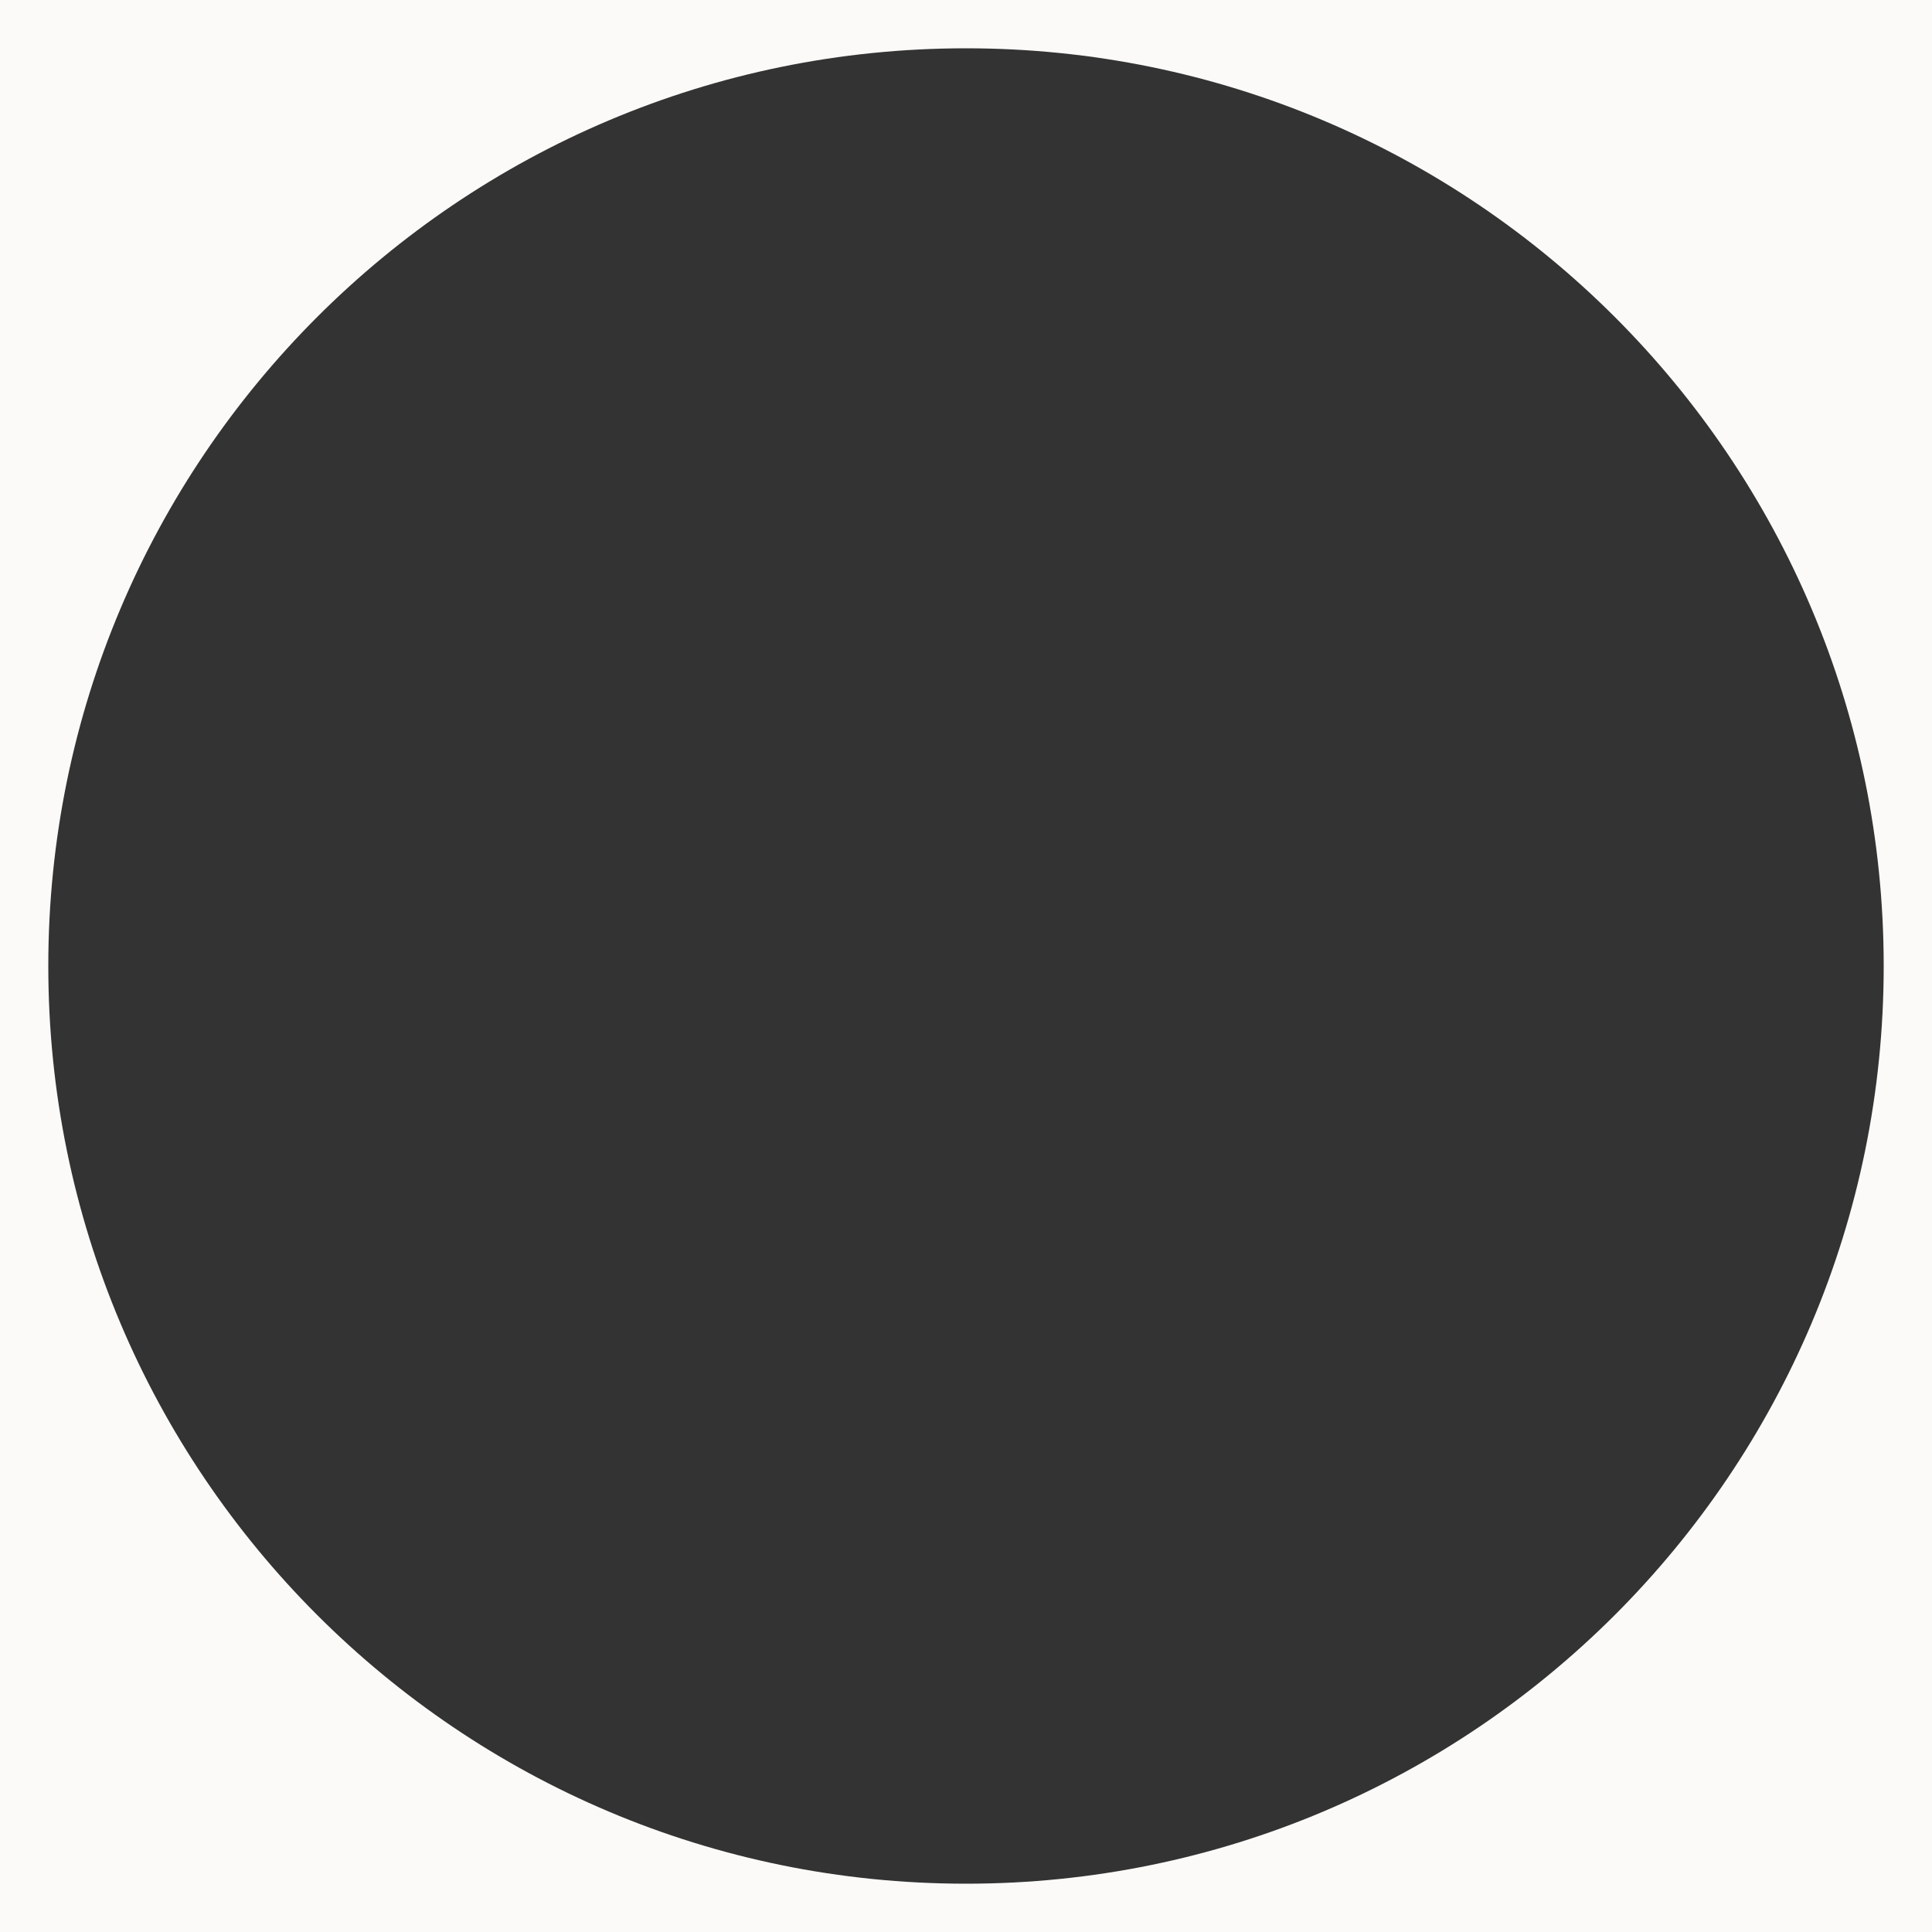 <svg width="2000" height="2000" viewBox="0 0 2000 2000" fill="none" xmlns="http://www.w3.org/2000/svg">
<rect x="0" y="0" width="2000" height="2000" fill="#333333" stroke="none"/>
<path d="M2000 2000H0V0H2000V2000ZM1000 50C475.33 50 50 475.33 50 1000C50 1524.67 475.33 1950 1000 1950C1524.67 1950 1950 1524.67 1950 1000C1950 475.33 1524.67 50 1000 50Z" fill="#FBFAF8"/>
</svg>
